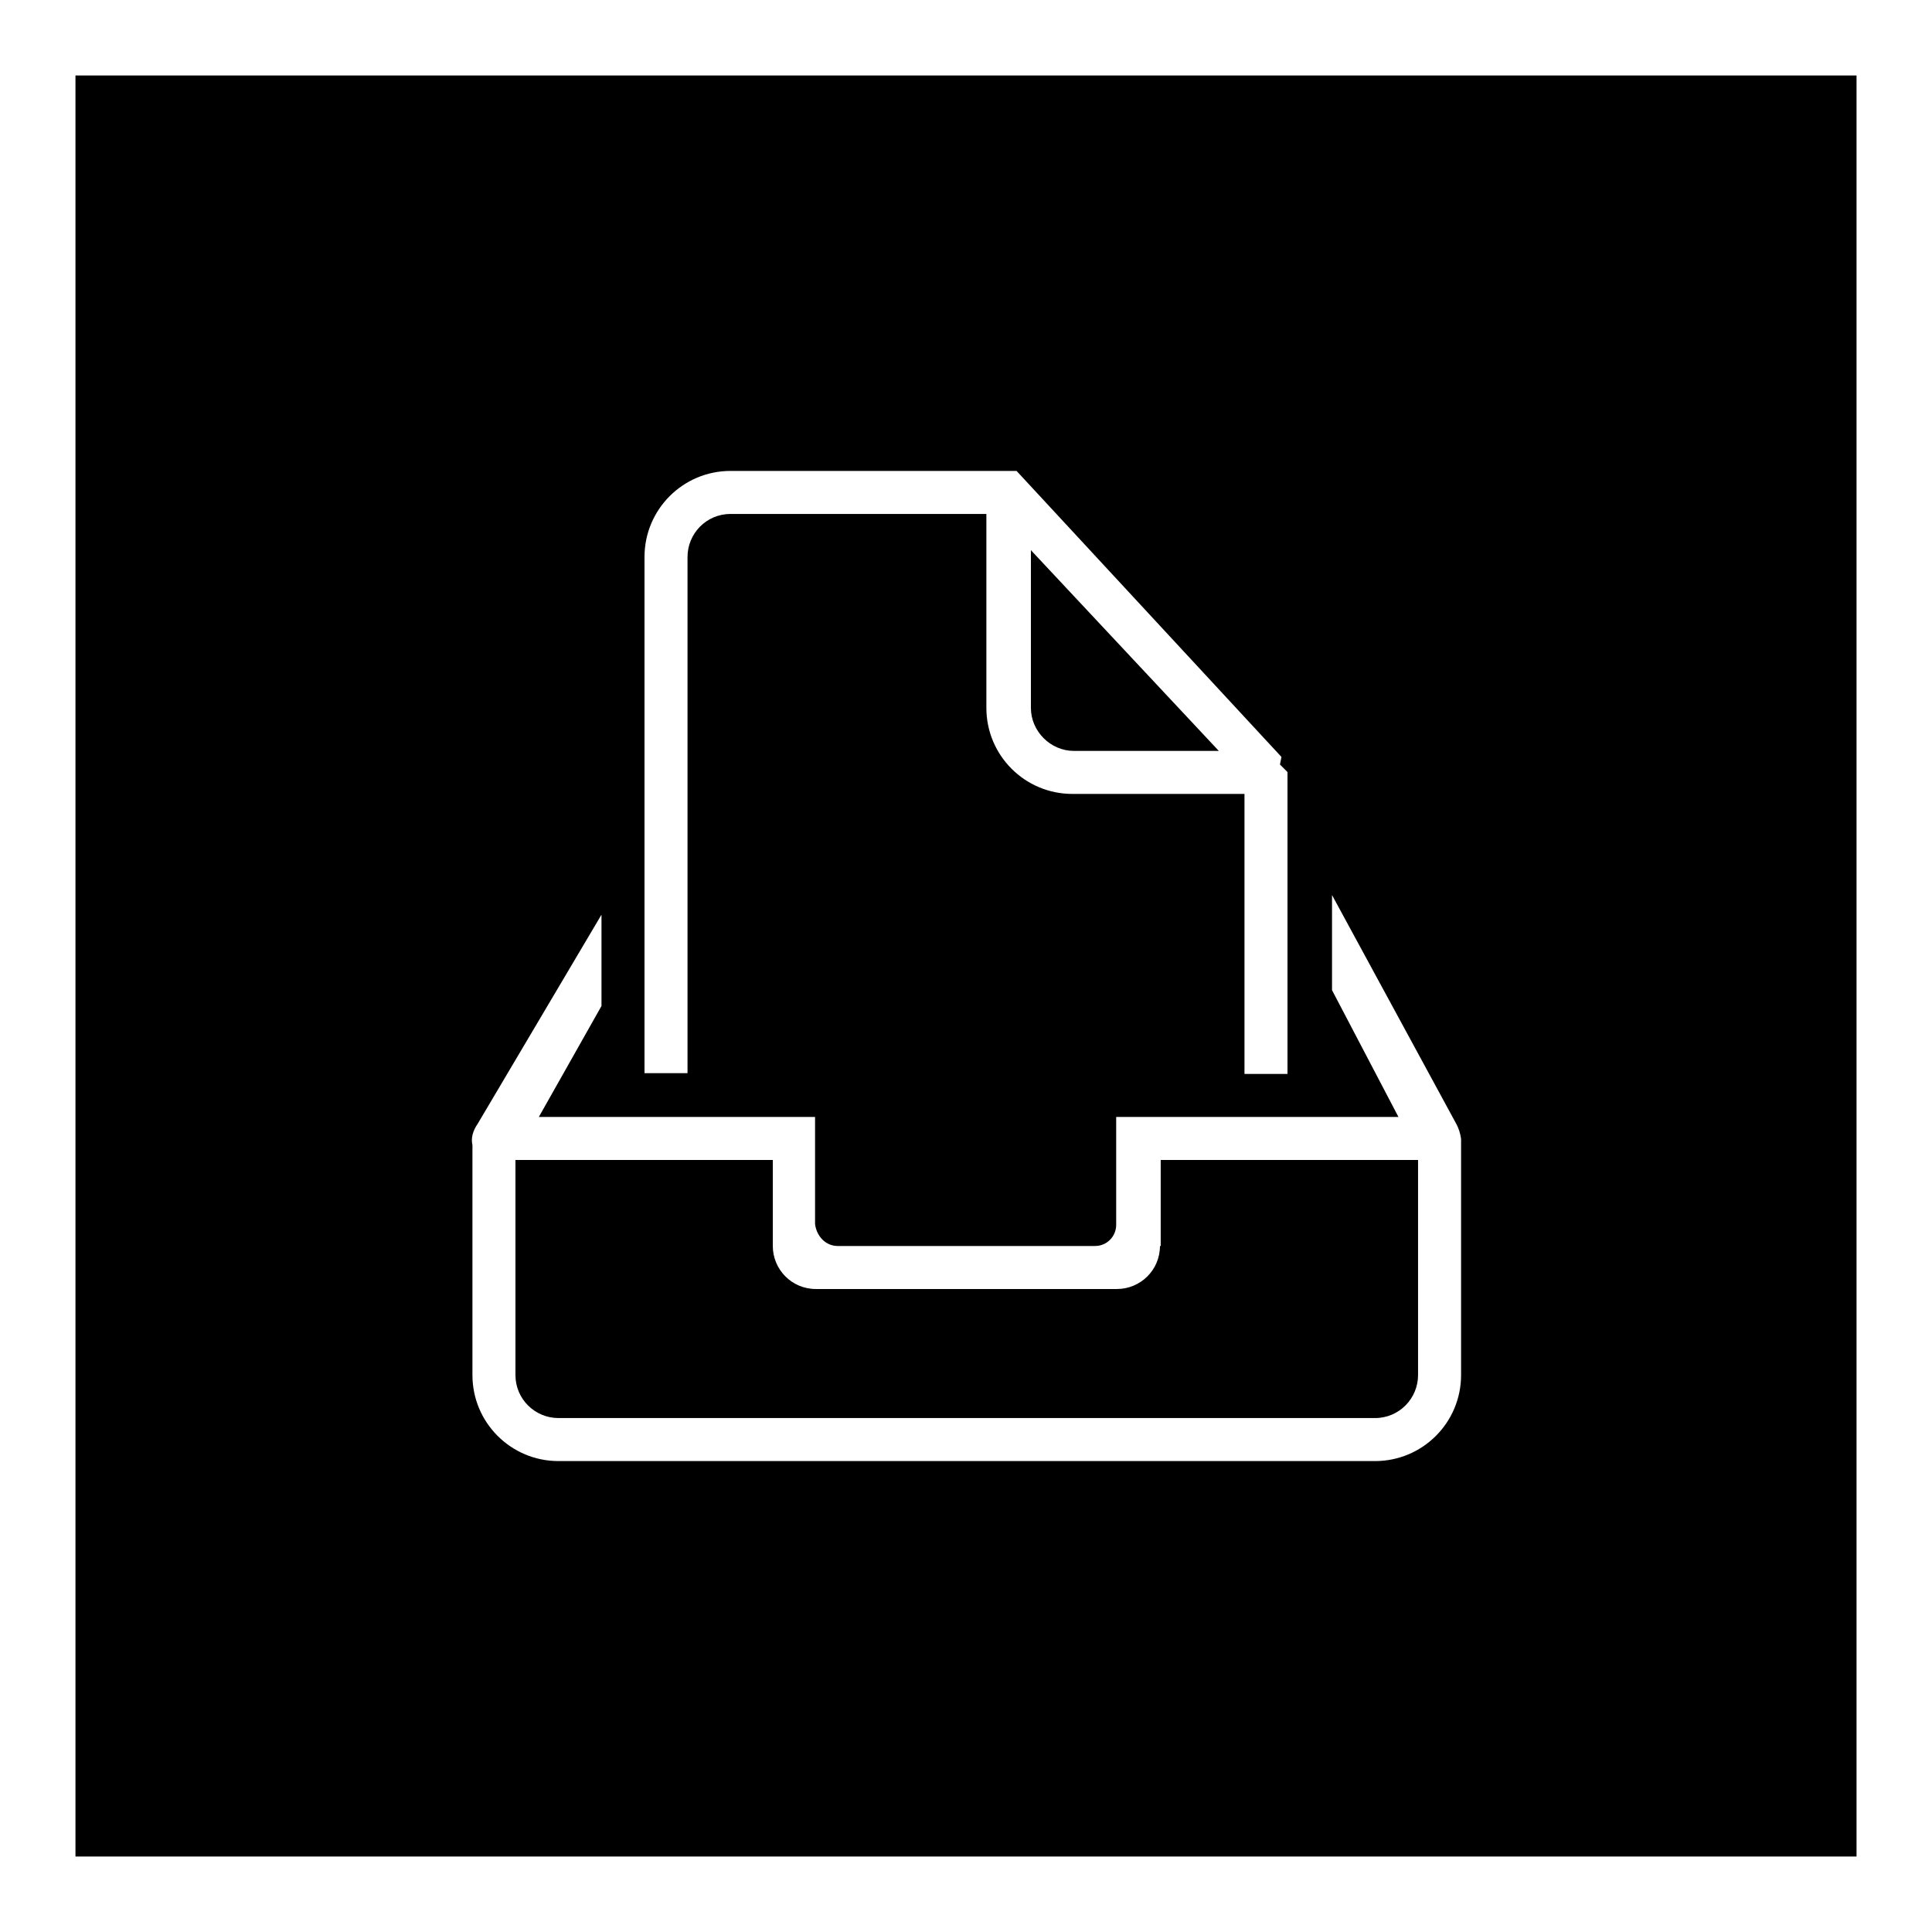 <?xml version="1.0" encoding="utf-8"?>
<!-- Svg Vector Icons : http://www.onlinewebfonts.com/icon -->
<!DOCTYPE svg PUBLIC "-//W3C//DTD SVG 1.1//EN" "http://www.w3.org/Graphics/SVG/1.1/DTD/svg11.dtd">
<svg version="1.1" xmlns="http://www.w3.org/2000/svg" xmlns:xlink="http://www.w3.org/1999/xlink" x="0px" y="0px" viewBox="0 0 256 256" enable-background="new 0 0 256 256" xml:space="preserve">
<g><g><path fill="#000000" d="M142.3,99.5h19.2l-24.9-26.6v20.9C136.6,96.9,139.2,99.5,142.3,99.5z M153.7,165.1c0,3.2-2.6,5.7-5.7,5.7h-39.9c-3.2,0-5.7-2.6-5.7-5.7v-11.4H68.3v28.5c0,3.2,2.6,5.7,5.7,5.7h108.2c3.2,0,5.7-2.6,5.7-5.7v-28.5h-34.1V165.1z M111,165.1h34.1c1.6,0,2.8-1.3,2.8-2.8v-5.7v-2.8V148h-39.9v5.7v2.8v5.7C108.2,163.8,109.4,165.1,111,165.1z M10,10v236h236V10H10z M85.4,73.8c0-6.3,5.1-11.4,11.4-11.4c0,0,5.6,0,25.6,0c0.5,0,1,0,1.5,0c1,0,2,0,2.9,0h7.9l35.1,37.9l-0.2,1l1,1v1.3v7.3v31.4h-5.7v-37.1h-22.8c-6.3,0-11.4-5.1-11.4-11.4V68.1H96.8c-3.2,0-5.7,2.6-5.7,5.7v68.4h-5.7L85.4,73.8L85.4,73.8z M193.6,182.2c0,6.3-5.1,11.4-11.4,11.4H74c-6.3,0-11.4-5.1-11.4-11.4v-30.5c-0.2-0.8,0-1.8,0.7-2.8l16.4-27.7v12.1l-8.3,14.7l85.4,0h28.5l-8.8-16.8v-12.6l16.4,30.2c0.4,0.7,0.6,1.4,0.7,2.1h0V182.2z"/></g></g>
</svg>